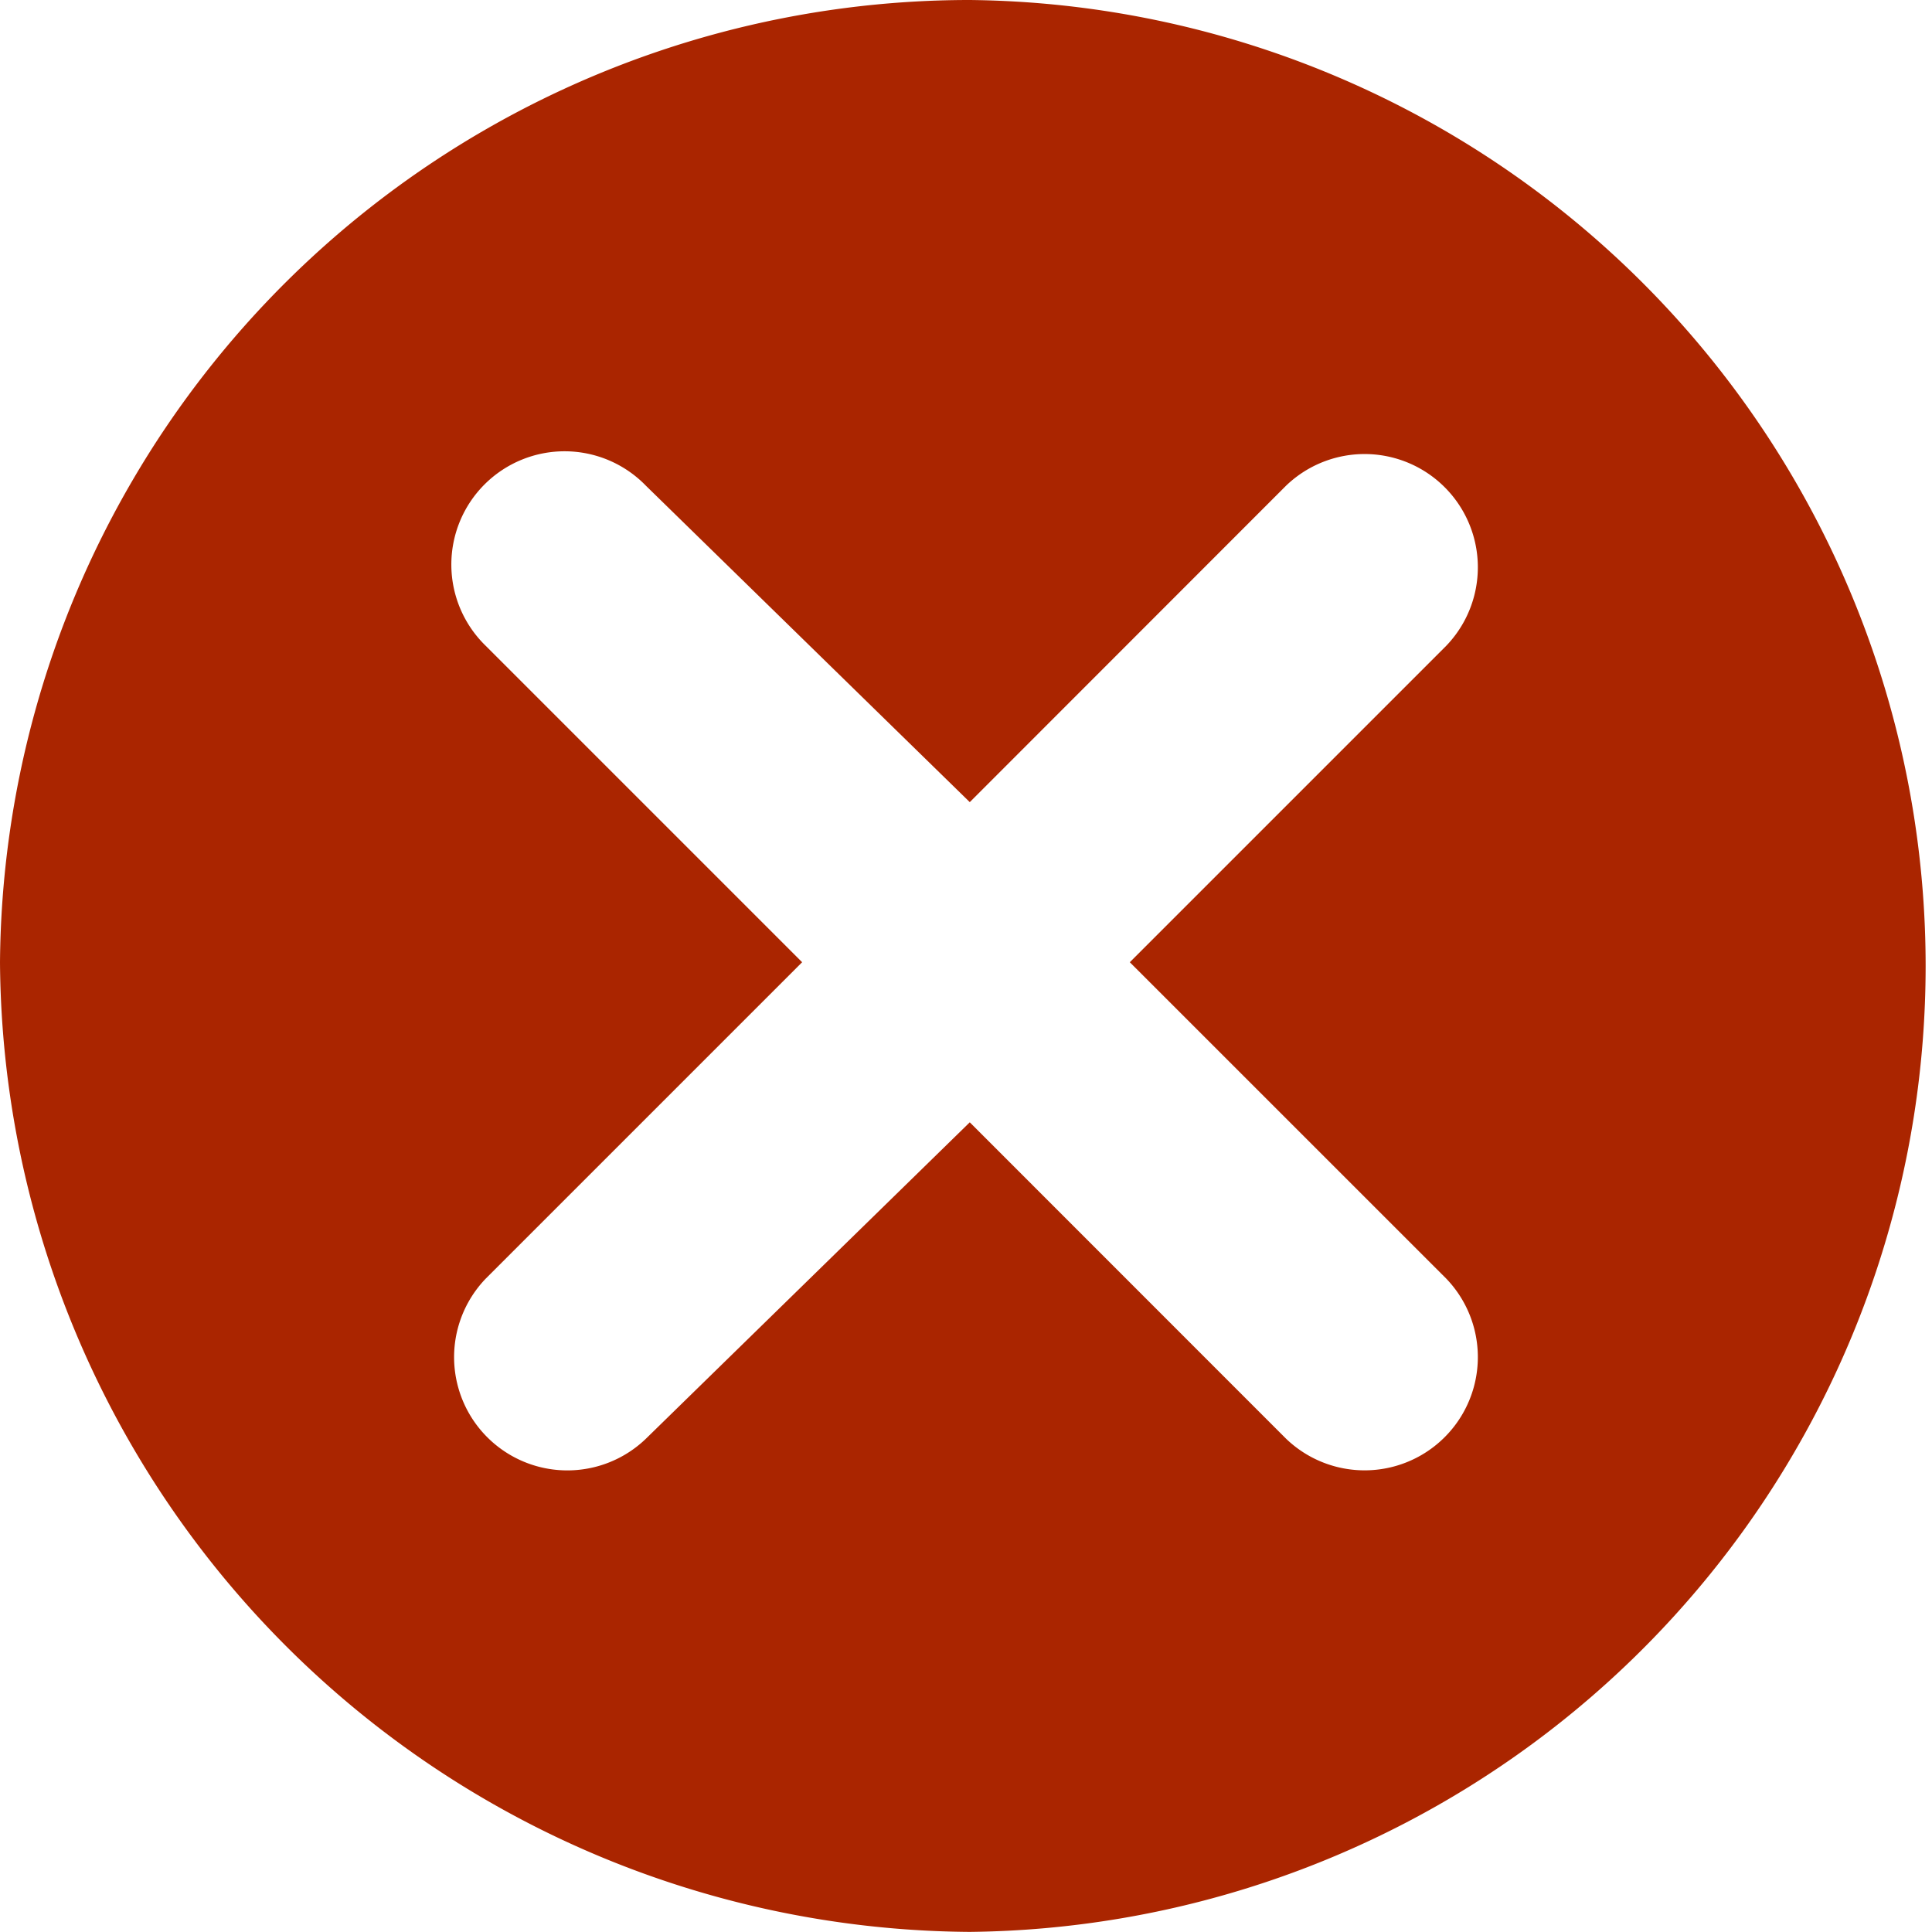<svg id="cancel_3_" data-name="cancel (3)" xmlns="http://www.w3.org/2000/svg" width="36.302" height="36.302" viewBox="0 0 36.302 36.302">
  <g id="Group_284" data-name="Group 284">
    <path id="Path_614" data-name="Path 614" d="M18.222,0A18.222,18.222,0,0,0,0,18.08,18.344,18.344,0,0,0,18.222,36.3a18.151,18.151,0,0,0,0-36.3Zm8.949,24.021a2.128,2.128,0,0,1-3.009,3.009l-5.94-5.942-6.083,5.943A2.128,2.128,0,0,1,9.13,24.022l5.942-5.942L9.13,12.138a2.128,2.128,0,1,1,3.009-3.009l6.083,5.943,5.94-5.943a2.128,2.128,0,0,1,3.009,3.009L21.229,18.08Z" fill="#aa2500"/>
  </g>
</svg>
